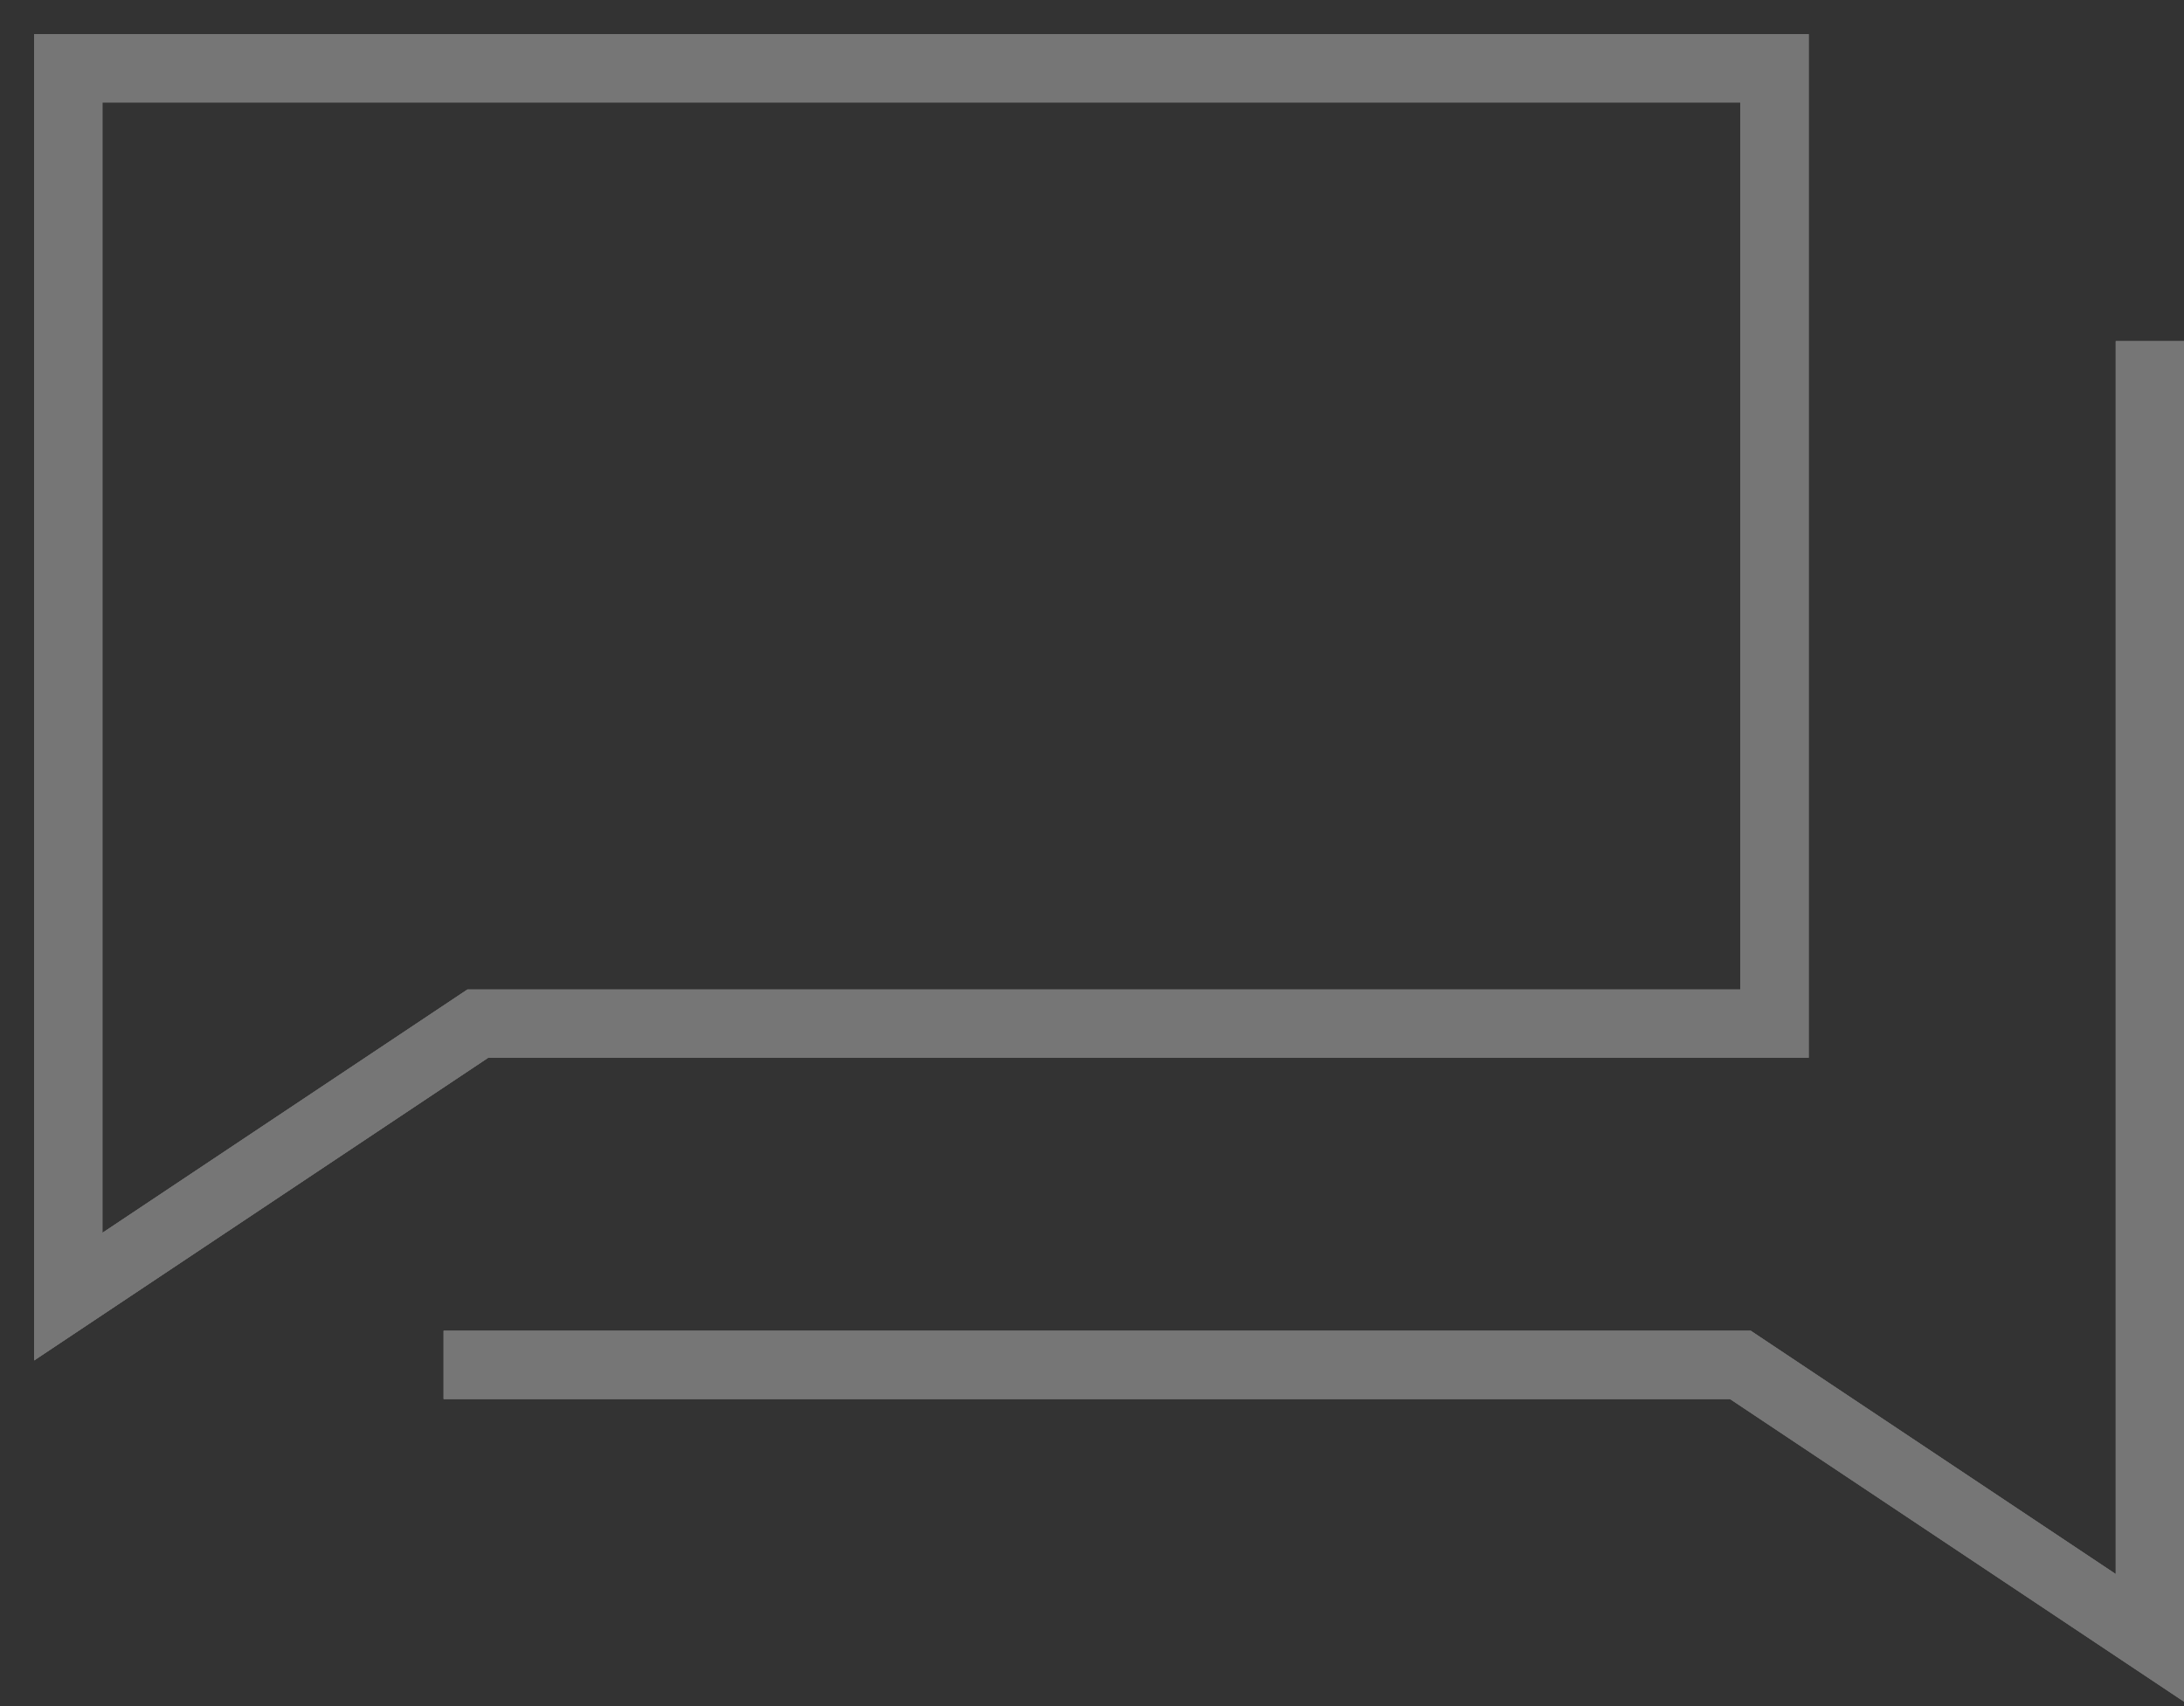 <?xml version="1.0" encoding="UTF-8"?> <svg xmlns="http://www.w3.org/2000/svg" width="32" height="25" viewBox="0 0 32 25" fill="none"><rect x="0" y="0" width="32" height="25" fill="#333333" stroke="none"/> <g opacity="0.33"> <path d="M1 19V1H26V15H7L1 19Z" stroke="white"></path> <path d="M1 19V1H26V15H7L1 19Z" stroke="white"></path> <path d="M1 19V1H26V15H7L1 19Z" stroke="white"></path> <path d="M31.5 5V24L25.5 20H6.5" stroke="white"></path> <path d="M31.5 5V24L25.5 20H6.5" stroke="white"></path> <path d="M31.5 5V24L25.5 20H6.5" stroke="white"></path> </g> </svg> 